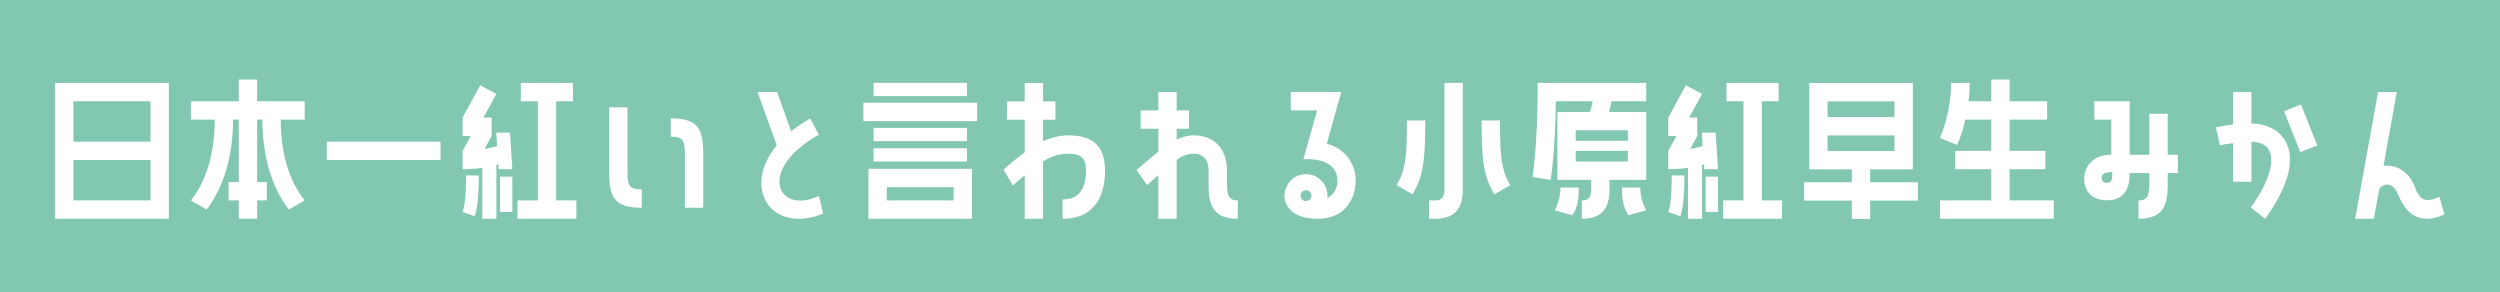 <svg xmlns="http://www.w3.org/2000/svg" width="795" height="93" viewBox="0 0 795 93"><g transform="translate(-510 -4159)"><path d="M0,0H795V93H0Z" transform="translate(510 4159)" fill="#82c7b1"/><path d="M39.69,3.564v-43.2H3.51v43.2ZM33.858-33.8v12.852H9.342V-33.8Zm0,18.684V-2.268H9.342V-15.12Zm28.08-25.6V-33.8H46.71v5.832h7.56c0,9.45-2.052,18.738-7.56,25.7L51.732.648c6.48-8.64,8.37-19.386,8.37-28.62h1.836V-8.1H58.7v5.832h3.24V3.564H67.77V-2.268h3.078V-8.1H67.77V-27.972h1.674c0,9.234,1.89,19.98,8.37,28.62L82.89-2.268c-5.508-6.966-7.614-16.254-7.614-25.7H82.89V-33.8H67.77v-6.912Zm64.152,25.6v-5.832H89.91v5.832ZM168.21-33.8v-5.832H151.632V-33.8h5.4V-2.268h-6.48V3.564H169.29V-2.268h-6.426V-33.8ZM143.856,3.564V-13.554l.648-.162.054,1.512h4.374l-.756-11.61H143.8l.27,4.266a34.493,34.493,0,0,1-4,.918l2.268-4.1V-28.62h-2.592l4.1-7.506-5.13-2.754L133.11-28.62v5.886H135.7l-2.592,4.7V-12.2a42.22,42.22,0,0,0,6.264-.432v16.2Zm-9.666-13.77c0,3.51-.054,8.64-1.08,11.61l3.834,1.35c1.134-3.132,1.3-8.8,1.3-12.96Zm14.742.378H144.99V1.4h3.942ZM185.544-31.86h-5.832v20.736c0,8.046,1.89,11.178,10.368,11.178V-5.778c-4.1,0-4.536-1.134-4.536-6.21Zm13.77,9.342c4.05,0,4.482,1.08,4.482,6.156V.054h5.832V-17.172c0-8.1-1.89-11.178-10.314-11.178ZM243.648-28.3a49.043,49.043,0,0,0-6.048,4.05L233.118-36.72h-6.21l6.1,16.956c-11.232,13.5-1.782,28.35,14.742,21.708l-1.35-5.67c-12.852,6.21-20.2-8.046,0-19.44Zm49.842-7.128v-4.212h-29.7v4.212Zm3.24,7.938v-5.832H260.55v5.832Zm-32.94,2.16v4.212h29.7v-4.212Zm29.7,10.692v-4.212h-29.7v4.212Zm1.62,18.2V-12.312H262.17V3.564ZM289.278-6.48v4.212H268V-6.48Zm36.4-16.47a18.391,18.391,0,0,0-7.992,1.89v-6.858h3.942V-33.75h-3.942v-5.886H311.85v5.886h-5.616v5.832h5.616V-17.55a82.692,82.692,0,0,0-6.7,5.508L308.07-7.02l3.78-3.24V3.564h5.832v-18.2a14.43,14.43,0,0,1,7.992-2.484c4.428,0,5.67,1.62,5.67,5.508,0,8.91-5.67,9.018-7.452,9.018V3.564c10.422,0,13.5-7.614,13.5-15.228C337.392-19.116,334.044-22.95,325.674-22.95Zm50.49,11.286c0-7.452-4.428-11.286-10.584-11.286a12.087,12.087,0,0,0-5.4,1.35v-3.456h3.942v-5.832H360.18V-36.72h-5.832v5.832h-5.616v5.832h5.616v7.29c-1.944,1.566-4.212,3.456-6.912,5.832l3.348,4.806c1.3-1.188,2.484-2.268,3.564-3.186V3.564h5.832V-15.12a8.945,8.945,0,0,1,5.4-2c2.7,0,4.752,1.566,4.752,5.454v4.05c0,6.318.972,11.178,9.288,11.178V-2.268c-3.078,0-3.456-1.89-3.456-6.21ZM412.506-36.72H396.468v5.832h8.37l-4.374,15.552c7.4-.378,10.8,2.484,10.8,6.7a5.9,5.9,0,0,1-3.186,5.616,6.818,6.818,0,0,0-4.428-7.182A6.809,6.809,0,0,0,394.9-6.1,6.446,6.446,0,0,0,395.928.324c2.376,2.754,6.264,3.24,9.234,3.24,8.046,0,11.934-5.832,11.934-12.2a11.844,11.844,0,0,0-9.18-11.61ZM402.948-3.24a1.727,1.727,0,0,1-2.214,1.08,1.72,1.72,0,0,1-1.026-2.214A1.7,1.7,0,0,1,401.922-5.4,1.705,1.705,0,0,1,402.948-3.24Zm48.222-36.4h-5.832v33.75c0,2.808-1.026,3.618-3.024,3.618h-1.89V3.564h1.89c5.94,0,8.856-2.754,8.856-9.45ZM433.4-27.7c0,11.448-.432,15.876-3.294,20.574l5.076,2.916c3.4-5.724,4.05-10.638,4.05-23.49Zm23.76,0c0,12.852.648,17.766,4.05,23.49l5.076-2.916C463.428-11.826,463-16.254,463-27.7ZM479.088-8.8s1.4-7.344,1.674-25H492.48l-.81,3.4H481.248V-8.8h10.746v2.916c0,2.808-.972,3.618-2.97,3.618V3.564c5.886,0,8.8-2.754,8.8-9.45V-8.8H509.49V-30.4H497.664l.81-3.4H509.49v-5.832H474.984c0,21.168-1.674,29.916-1.674,29.916Zm24.57-12.42H487.08V-24.57h16.578ZM487.08-14.634v-3.4h16.578v3.4Zm-4.86,8.262A15.334,15.334,0,0,1,480.384.864L486,2.43c1.89-2.754,2.052-5.94,2.052-8.8Zm19.548,0c0,2.862.216,6.048,2.106,8.8L509.49.864a15.485,15.485,0,0,1-1.89-7.236ZM551.61-33.8v-5.832H535.032V-33.8h5.4V-2.268h-6.48V3.564H552.69V-2.268h-6.426V-33.8ZM527.256,3.564V-13.554l.648-.162.054,1.512h4.374l-.756-11.61H527.2l.27,4.266a34.491,34.491,0,0,1-4,.918l2.268-4.1V-28.62h-2.592l4.1-7.506-5.13-2.754L516.51-28.62v5.886H519.1l-2.592,4.7V-12.2a42.22,42.22,0,0,0,6.264-.432v16.2Zm-9.666-13.77c0,3.51-.054,8.64-1.08,11.61l3.834,1.35c1.134-3.132,1.3-8.8,1.3-12.96Zm14.742.378H528.39V1.4h3.942ZM594.27-12.15V-39.582H561.33V-12.15h13.554v4.1H559.71v5.832h15.174V3.618h5.832V-2.214H595.89V-8.046H580.716v-4.1Zm-5.832-21.6v4.968H567.162V-33.75Zm-21.276,10.8h21.276v4.968H567.162ZM636.444-12.2v-5.832H625.05v-9.936h11.934V-33.8H625.05v-6.912h-5.832V-33.8h-7.236a49.613,49.613,0,0,0,.378-5.832h-5.886a47.57,47.57,0,0,1-3.564,17.5l5.454,2.214a42.894,42.894,0,0,0,2.592-8.046h8.262v9.936H607.77V-12.2h11.448v9.936H602.91V3.564h36.18V-2.268H625.05V-12.2Zm33.048-17.6v13.014h-6.264V-33.8H652v5.832h5.4v11.178c-6.372,0-8.64,4.266-8.64,7.722,0,3.186,1.89,6.75,7.236,6.75,6.7,0,7.236-5.508,7.236-8.64h6.264v2.484c0,4.32-.324,6.21-3.456,6.21V3.564c8.316,0,9.288-4.86,9.288-11.178v-3.348h3.24v-5.832h-3.24V-29.808Zm-13.5,21.924a1.5,1.5,0,0,1-1.674-1.566c0-1.242,1.08-1.836,3.4-1.836C657.72-9.234,657.612-7.884,655.992-7.884ZM701.946-36.72h-5.832v10.314c-3.132.378-5.454.918-5.454.918l1.3,5.67s1.782-.378,4.158-.648V-8.208h5.832V-20.9c10.314.162,6.318,12.2-.216,20.844l4.59,3.618c14.958-20.736,5.832-30.186-4.374-30.294ZM717.5-17.6l5.4-2.16-5.184-13.014-5.4,2.16ZM761.724-3.456c-4.536,2.214-6.264.918-7.776-3.024-2.052-5.346-6.372-7.29-9.99-6.75l4.212-23.49h-5.94L734.94,3.564h5.94l1.674-9.072c.324-1.62,4.05-3.618,6.156,1.566,3.024,7.4,8.1,9.126,14.634,6.1Z" transform="translate(524 4225)" fill="#fff"/></g></svg>